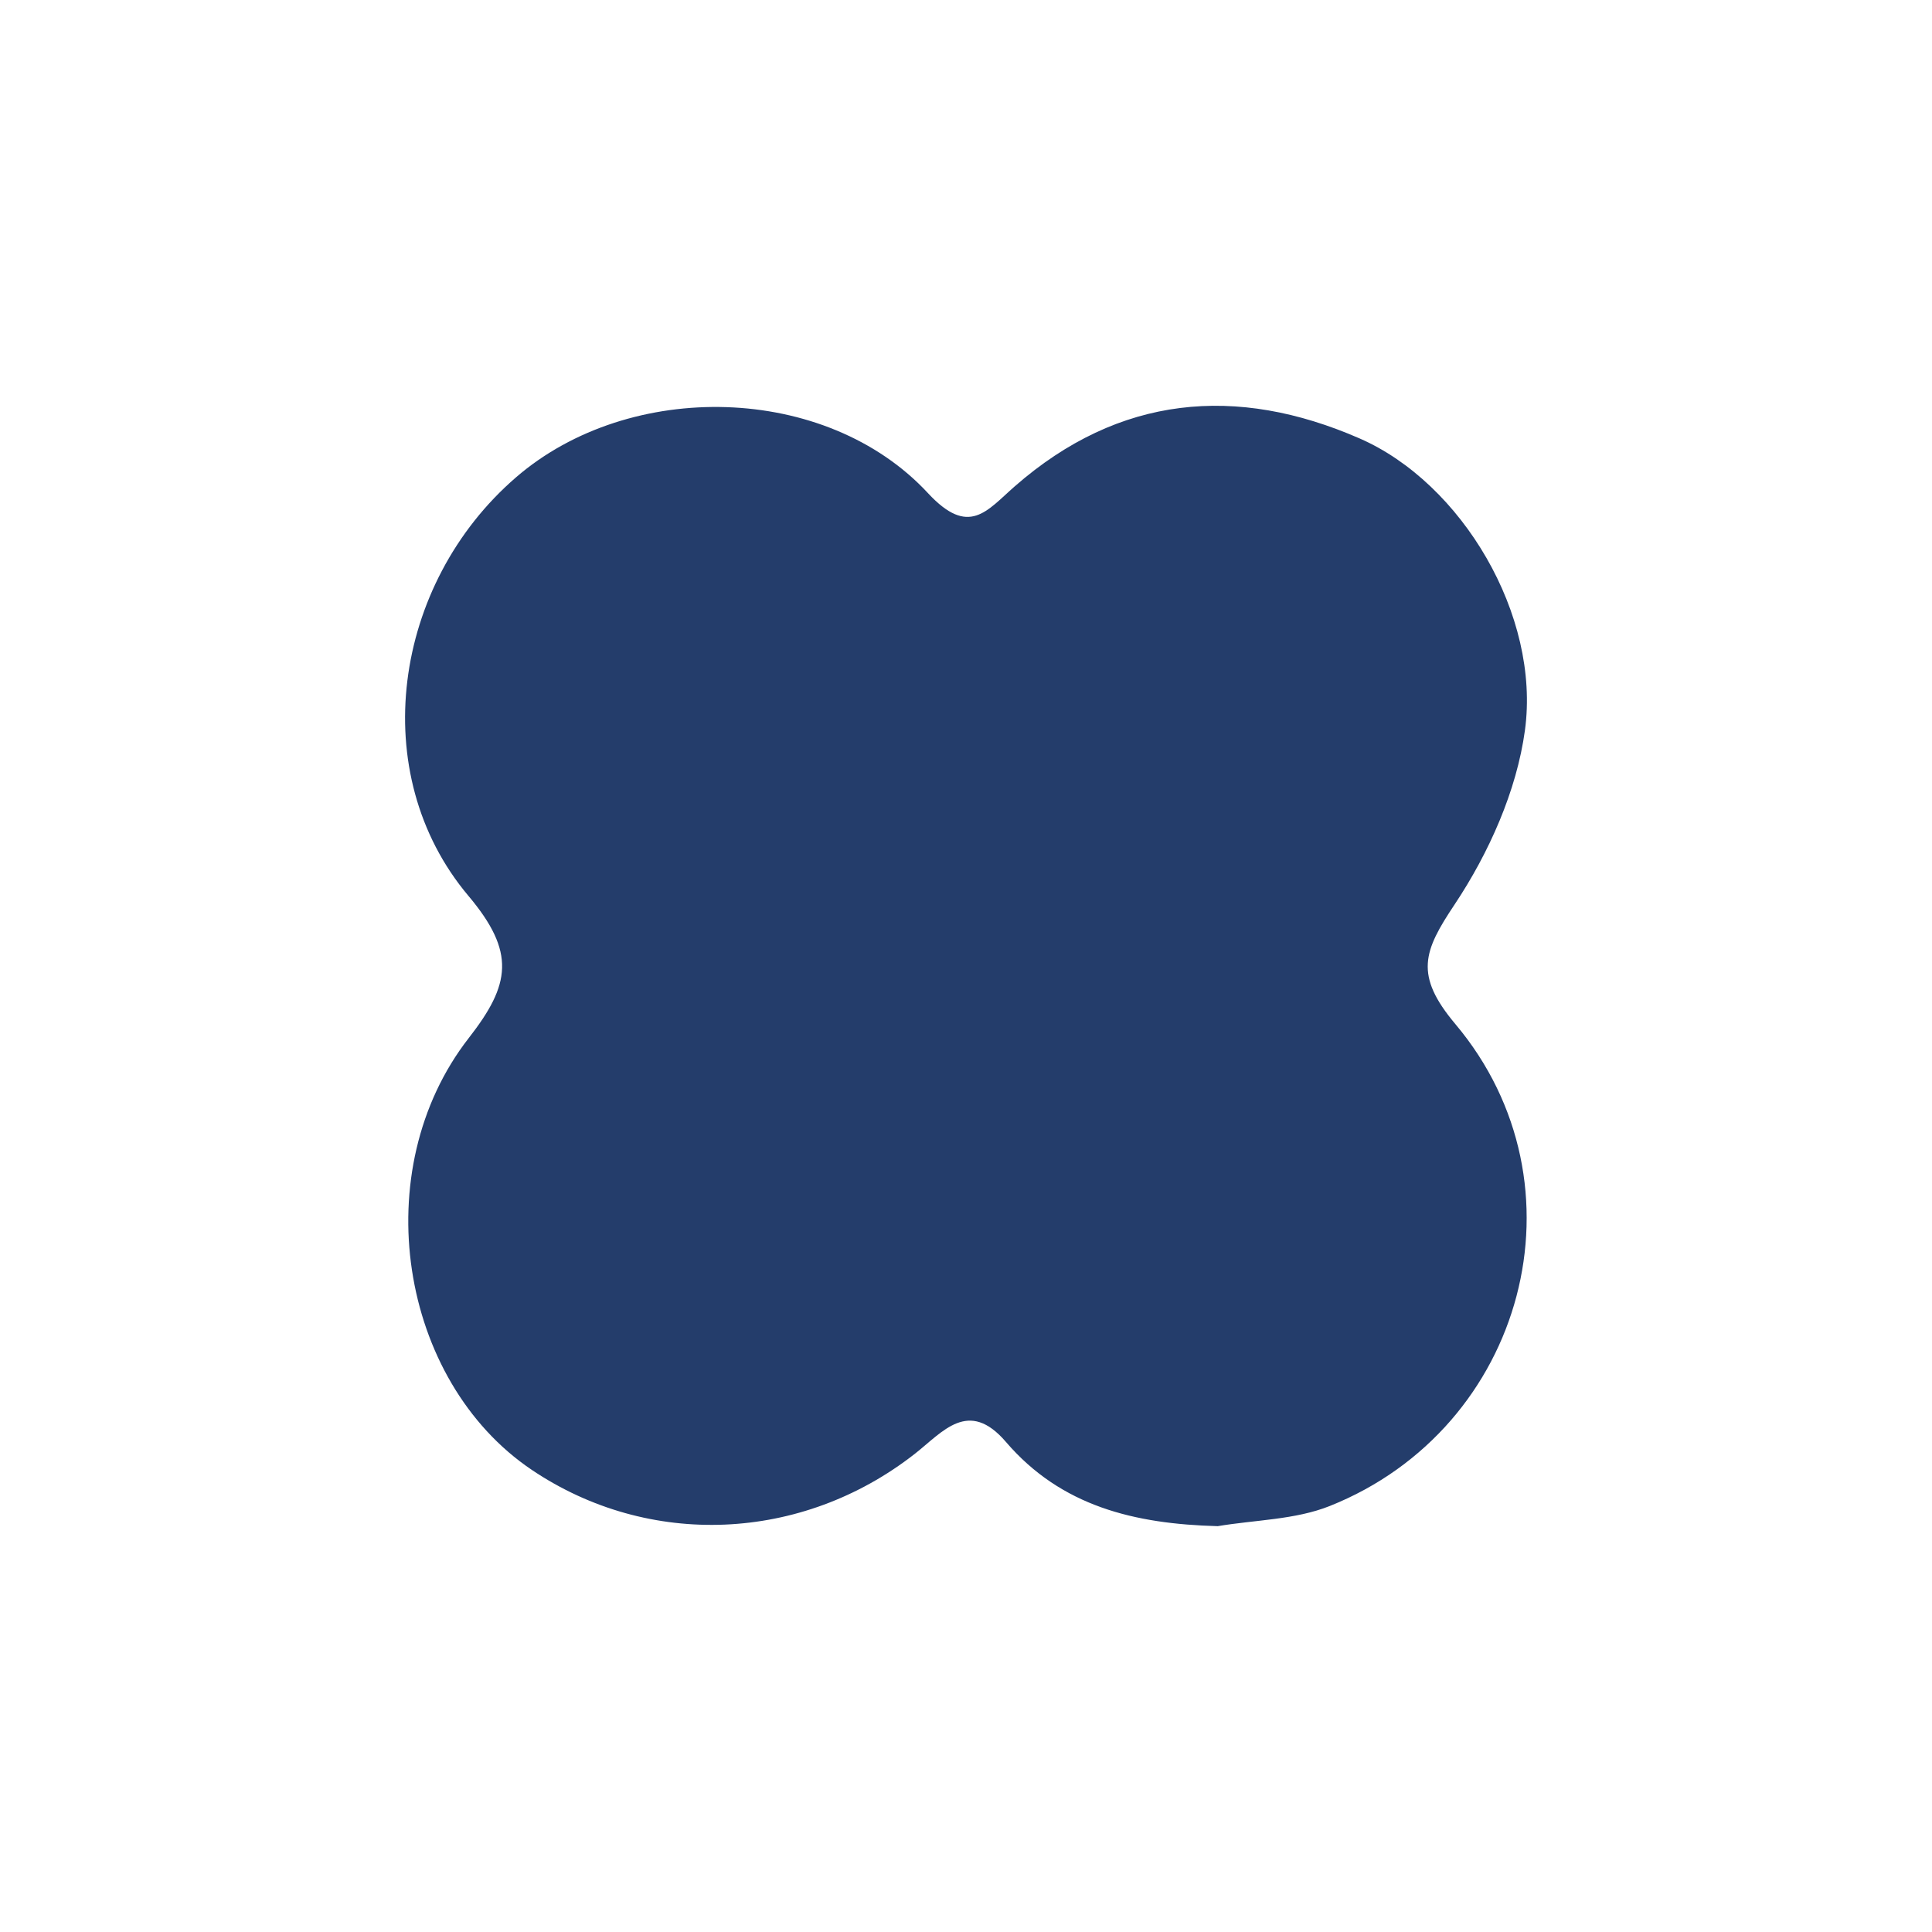 <?xml version="1.0" encoding="UTF-8"?>
<svg id="a" data-name="Ebene 1" xmlns="http://www.w3.org/2000/svg" viewBox="0 0 300 300">
  <path d="M189.04,236.99c5.84-.99,12.07-.99,17.45-3.14,30.31-12.1,40.5-49.87,19.5-74.83-6.42-7.63-4.95-11.34-.12-18.57,5.31-7.97,9.64-17.64,10.92-27.04,2.44-17.88-9.81-38.41-25.67-45.33-19.12-8.35-37.36-6.73-53.54,7.43-4.35,3.8-7.11,7.93-13.48,1.07-15.84-17.09-46.31-17.71-63.95-2.48-19.2,16.57-23.38,46.05-7.42,65,7.39,8.78,6.54,13.77.07,22.07-16.03,20.57-10.78,53.24,9.79,67.08,18.19,12.23,41.89,11.24,59.46-2.5,4.36-3.42,8.33-8.63,14.15-1.85,8.61,10.04,20.03,12.73,32.84,13.08" style="fill: #243d6b;"/>
</svg>